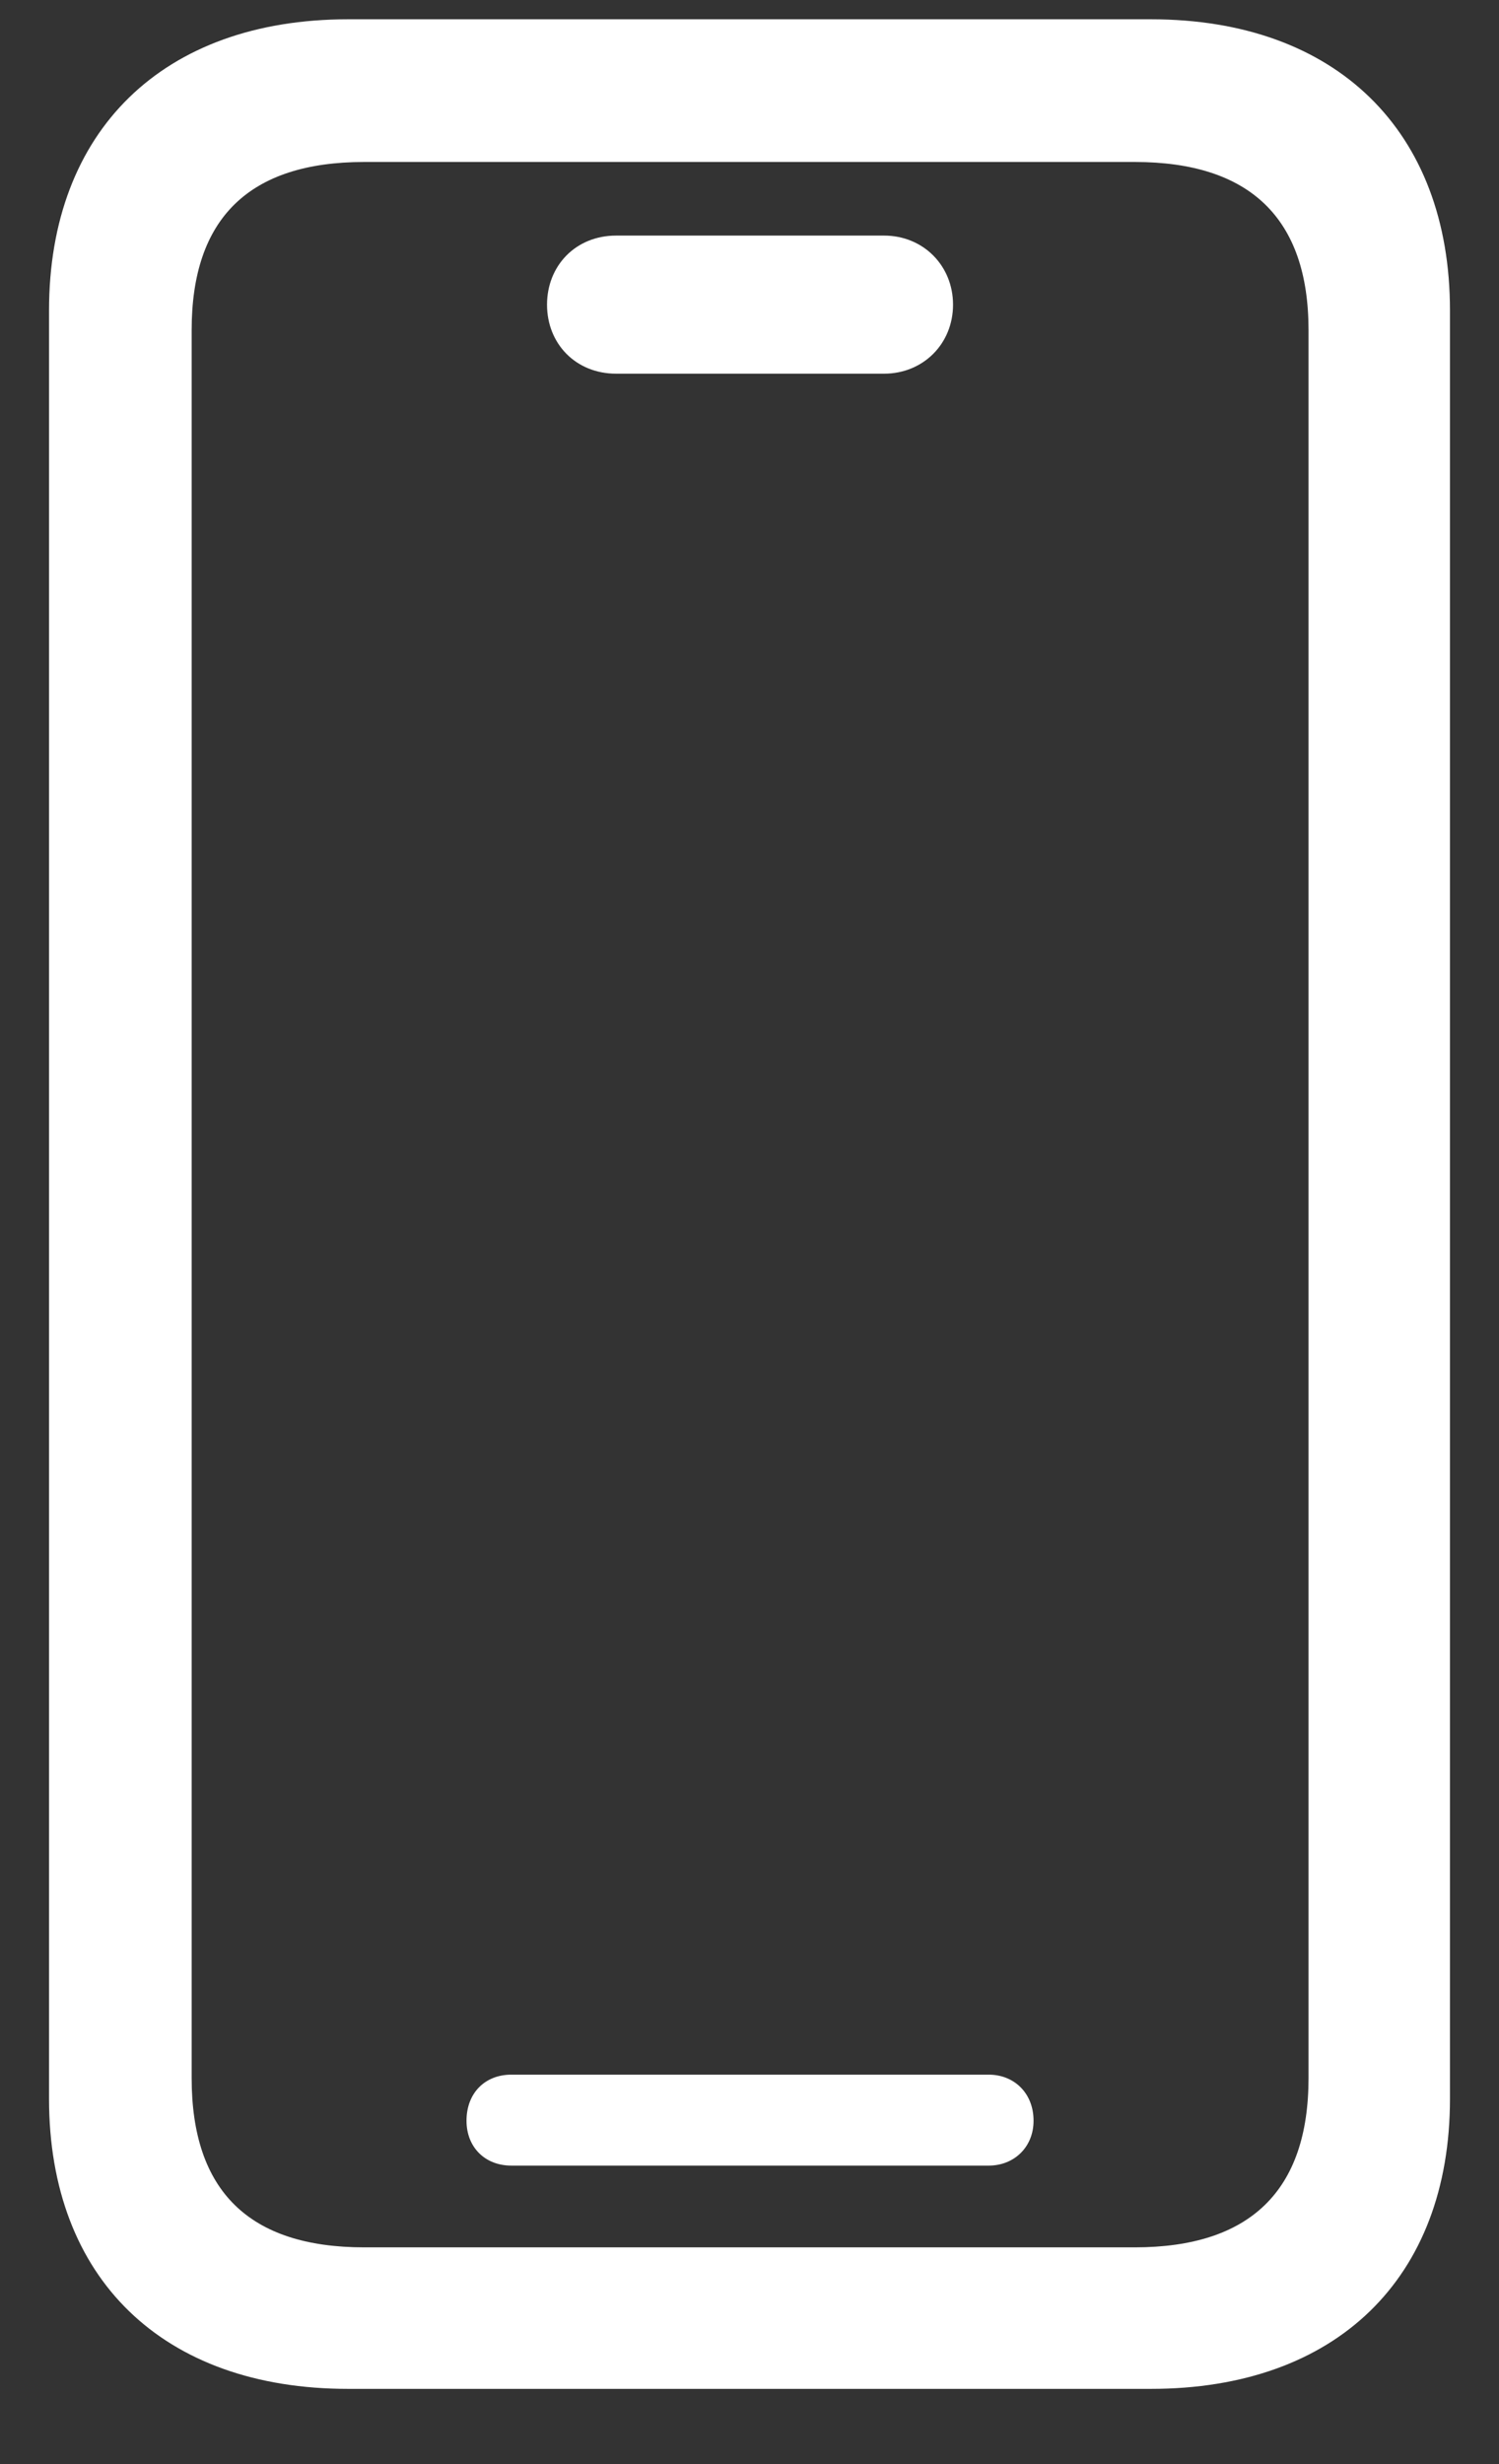 <svg width="14" height="23" viewBox="0 0 14 23" fill="none" xmlns="http://www.w3.org/2000/svg">
<rect x="0" y="0" width="14" height="23" fill="#333333" stroke="none"/>
<path d="M3.251 22.298C1.521 22.298 0.458 21.267 0.458 19.591V2.897C0.458 1.222 1.521 0.18 3.251 0.18H10.749C12.479 0.18 13.542 1.222 13.542 2.897V19.591C13.542 21.267 12.479 22.298 10.749 22.298H3.251ZM3.401 20.977H10.599C11.673 20.977 12.221 20.45 12.221 19.398V3.08C12.221 2.038 11.673 1.512 10.599 1.512H3.401C2.327 1.512 1.79 2.038 1.79 3.08V19.398C1.79 20.45 2.327 20.977 3.401 20.977ZM5.754 3.488C5.378 3.488 5.109 3.209 5.109 2.844C5.109 2.479 5.378 2.199 5.754 2.199H8.257C8.622 2.199 8.901 2.479 8.901 2.844C8.901 3.209 8.622 3.488 8.257 3.488H5.754ZM4.776 20.214C4.529 20.214 4.357 20.042 4.357 19.795C4.357 19.537 4.529 19.365 4.776 19.365H9.234C9.471 19.365 9.653 19.537 9.653 19.795C9.653 20.042 9.471 20.214 9.234 20.214H4.776Z" fill="white"/>
</svg>
